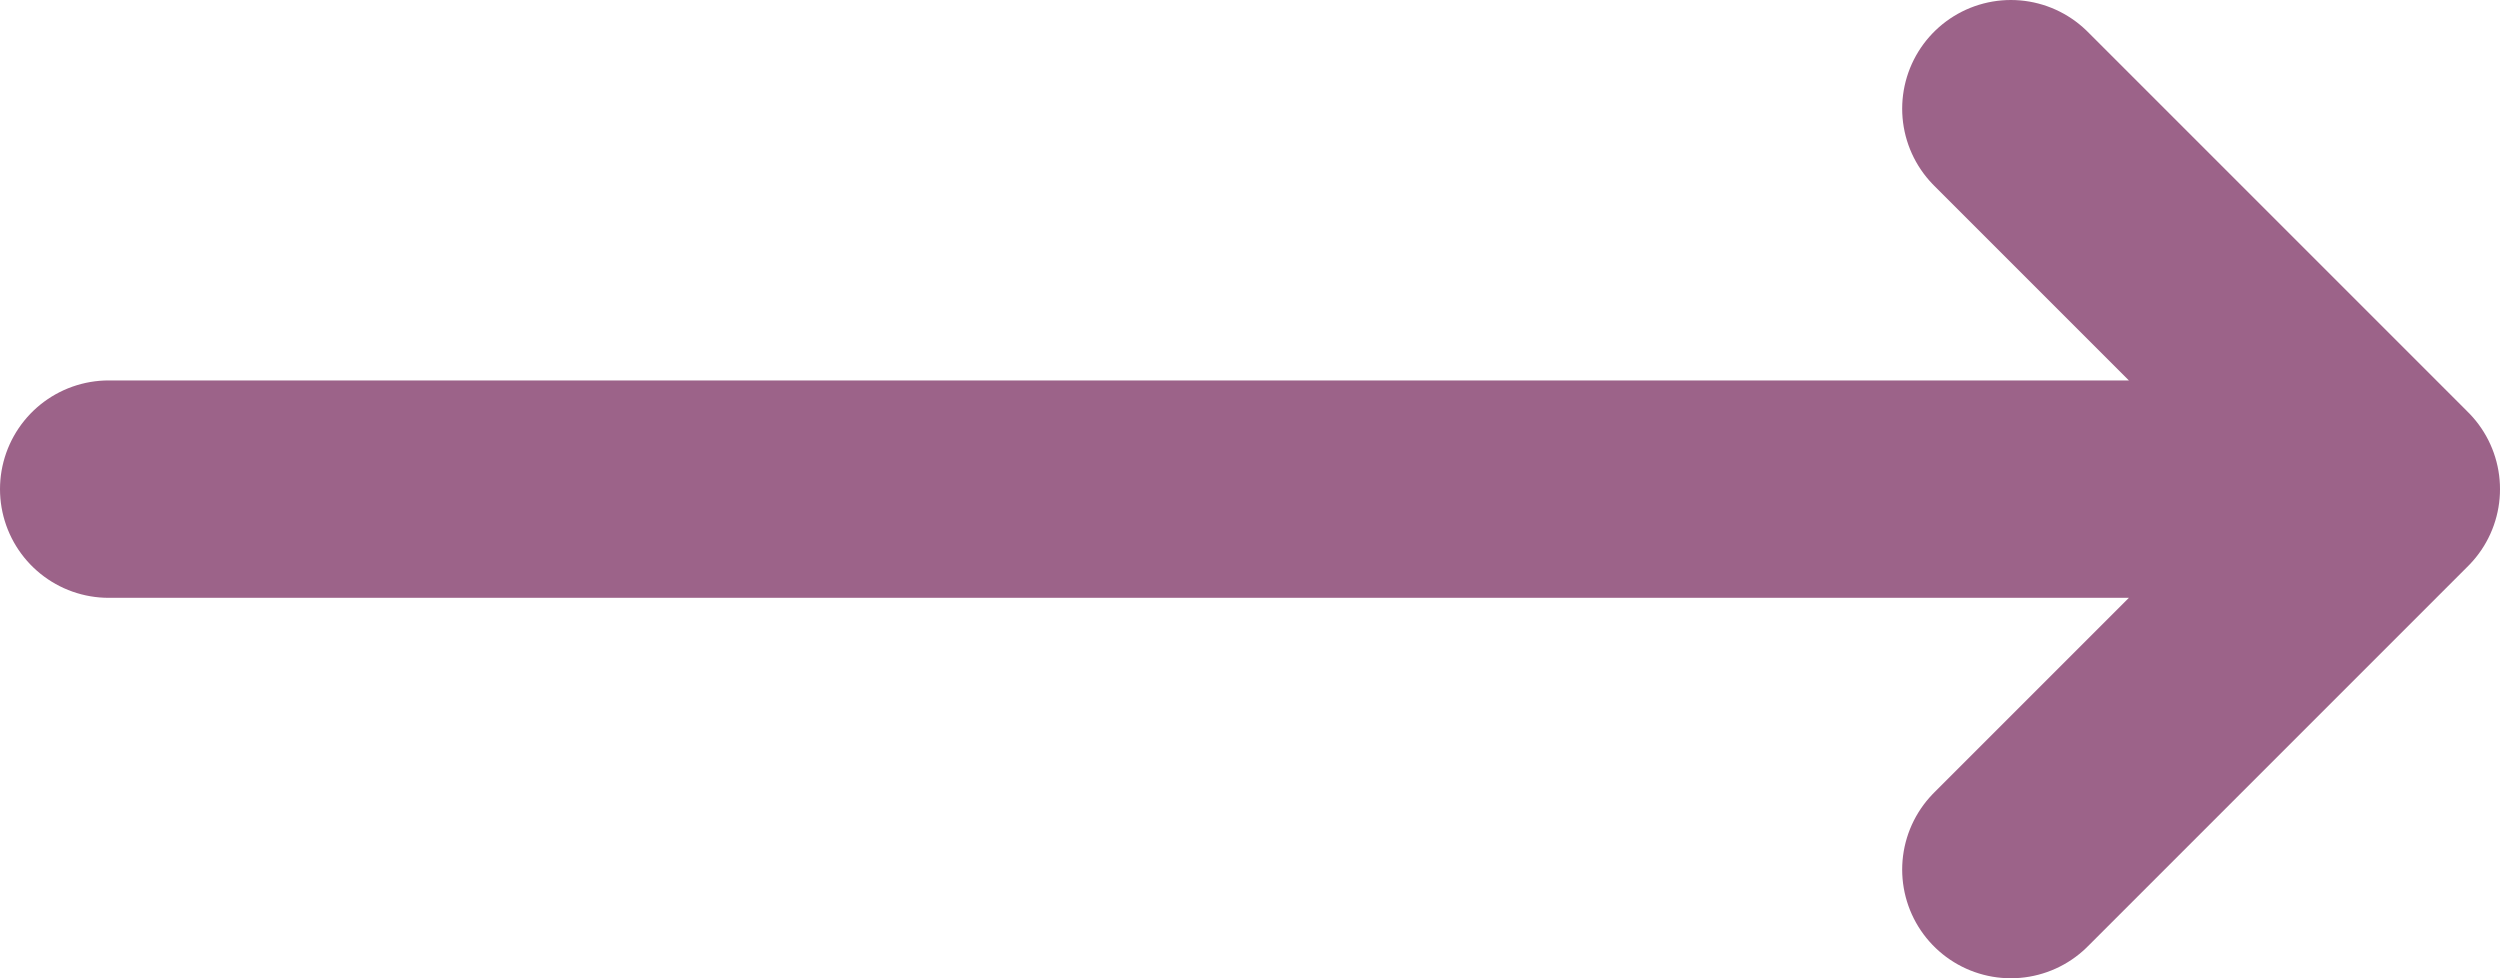 <svg width="23" height="9" viewBox="0 0 23 9" fill="none" xmlns="http://www.w3.org/2000/svg">
<g clip-path="url(#clip0_854_14)">
<path d="M1 4.5H22M22 4.5L18.5 8M22 4.5L18.5 1" stroke="#9C6389" stroke-width="2" stroke-linecap="round" stroke-linejoin="round"/>
</g>
<defs>
<clipPath id="clip0_854_14">
<rect width="23" height="9" fill="white"/>
</clipPath>
</defs>
</svg>
